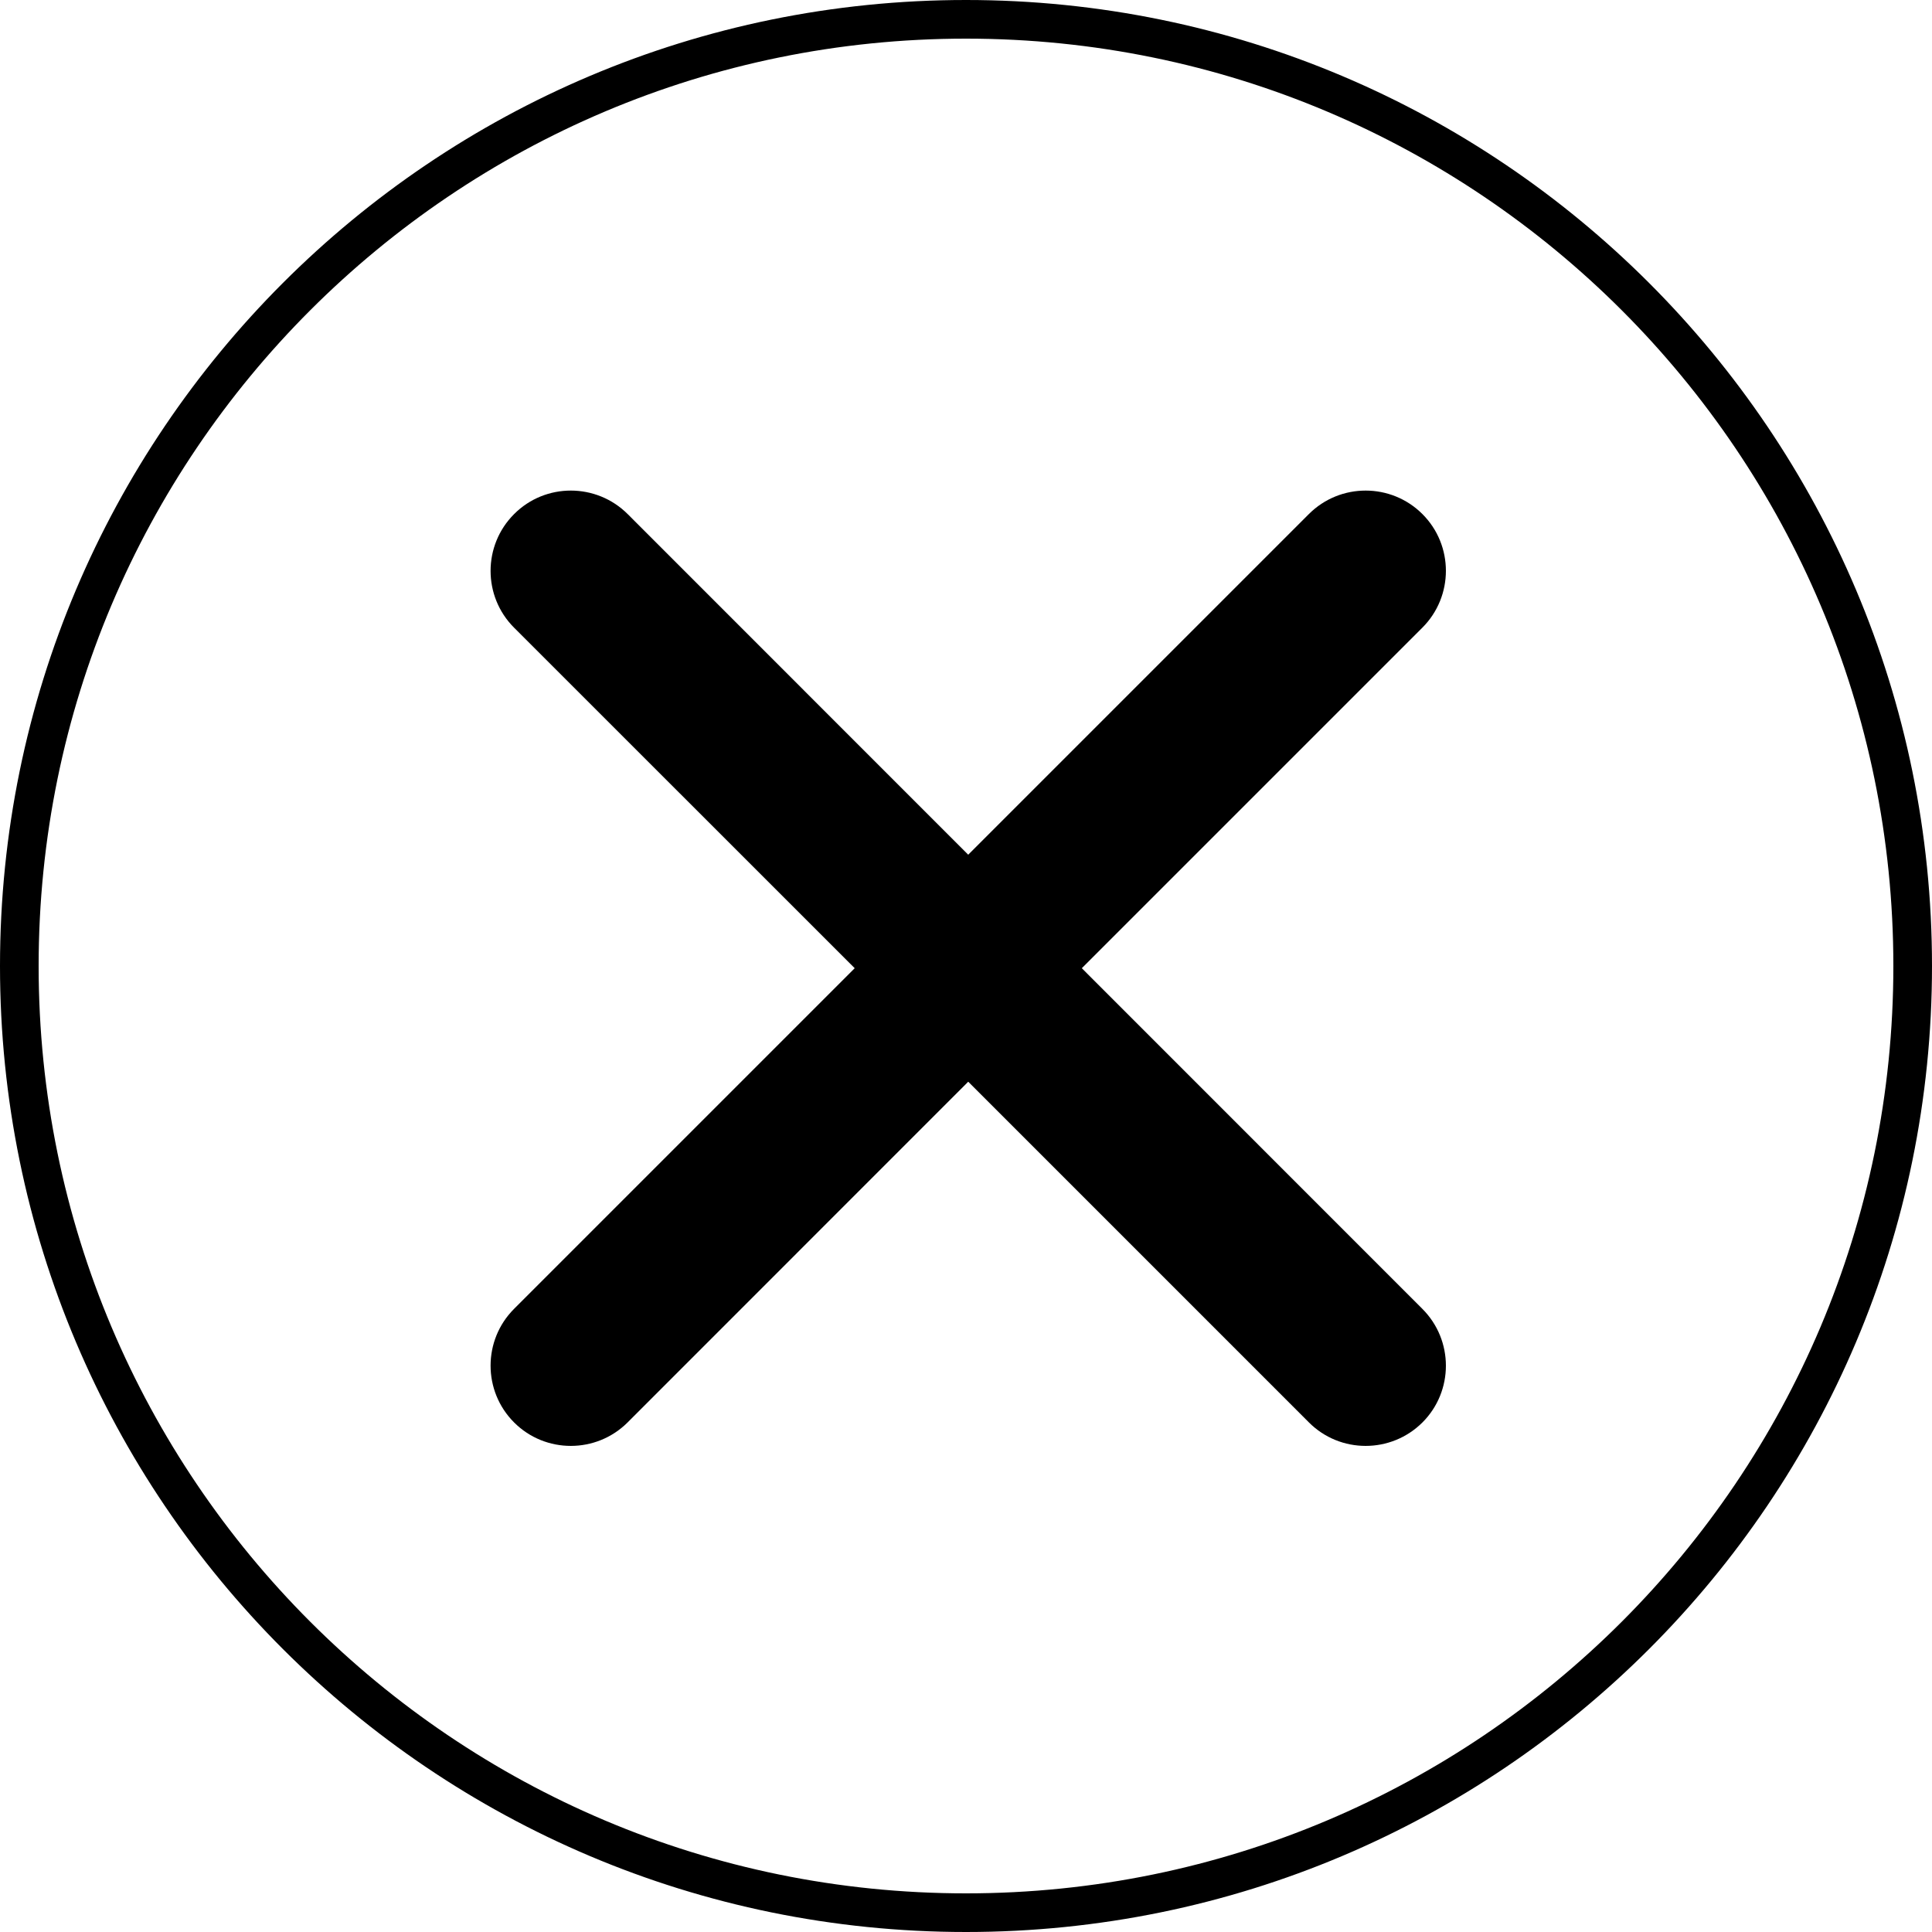 <svg xmlns="http://www.w3.org/2000/svg" xmlns:xlink="http://www.w3.org/1999/xlink" width="100" zoomAndPan="magnify" viewBox="0 0 75 75" height="100" preserveAspectRatio="xMidYMid meet" version="1.0"><defs><clipPath id="ce90783cb7"><path d="M 37.5 0 C 16.789 0 0 16.789 0 37.5 C 0 58.211 16.789 75 37.5 75 C 58.211 75 75 58.211 75 37.5 C 75 16.789 58.211 0 37.5 0 Z M 37.5 0 " clip-rule="nonzero"/></clipPath></defs><g clip-path="url(#ce90783cb7)"><path stroke-linecap="butt" transform="matrix(0.75, 0, 0, 0.75, 0, -0)" fill="none" stroke-linejoin="miter" d="M 50 0 C 22.385 0 -0 22.385 -0 50 C -0 77.615 22.385 100 50 100 C 77.615 100 100 77.615 100 50 C 100 22.385 77.615 0 50 0 Z M 50 0 " stroke="#000000" stroke-width="4" stroke-opacity="1" stroke-miterlimit="4"/></g><path fill="#000000" d="M 41.996 37.586 L 55.215 24.367 C 56.434 23.148 56.434 21.172 55.219 19.957 C 54.004 18.742 52.027 18.738 50.809 19.957 L 37.586 33.18 L 24.367 19.957 C 23.148 18.742 21.172 18.738 19.957 19.957 C 18.742 21.172 18.738 23.148 19.957 24.367 L 33.18 37.586 L 19.957 50.809 C 18.742 52.023 18.738 54 19.957 55.219 C 21.172 56.434 23.148 56.434 24.367 55.215 L 37.586 41.992 L 50.809 55.215 C 52.023 56.434 54 56.434 55.219 55.219 C 56.434 54.004 56.434 52.027 55.215 50.809 Z M 41.996 37.586 " fill-opacity="1" fill-rule="evenodd"/></svg>